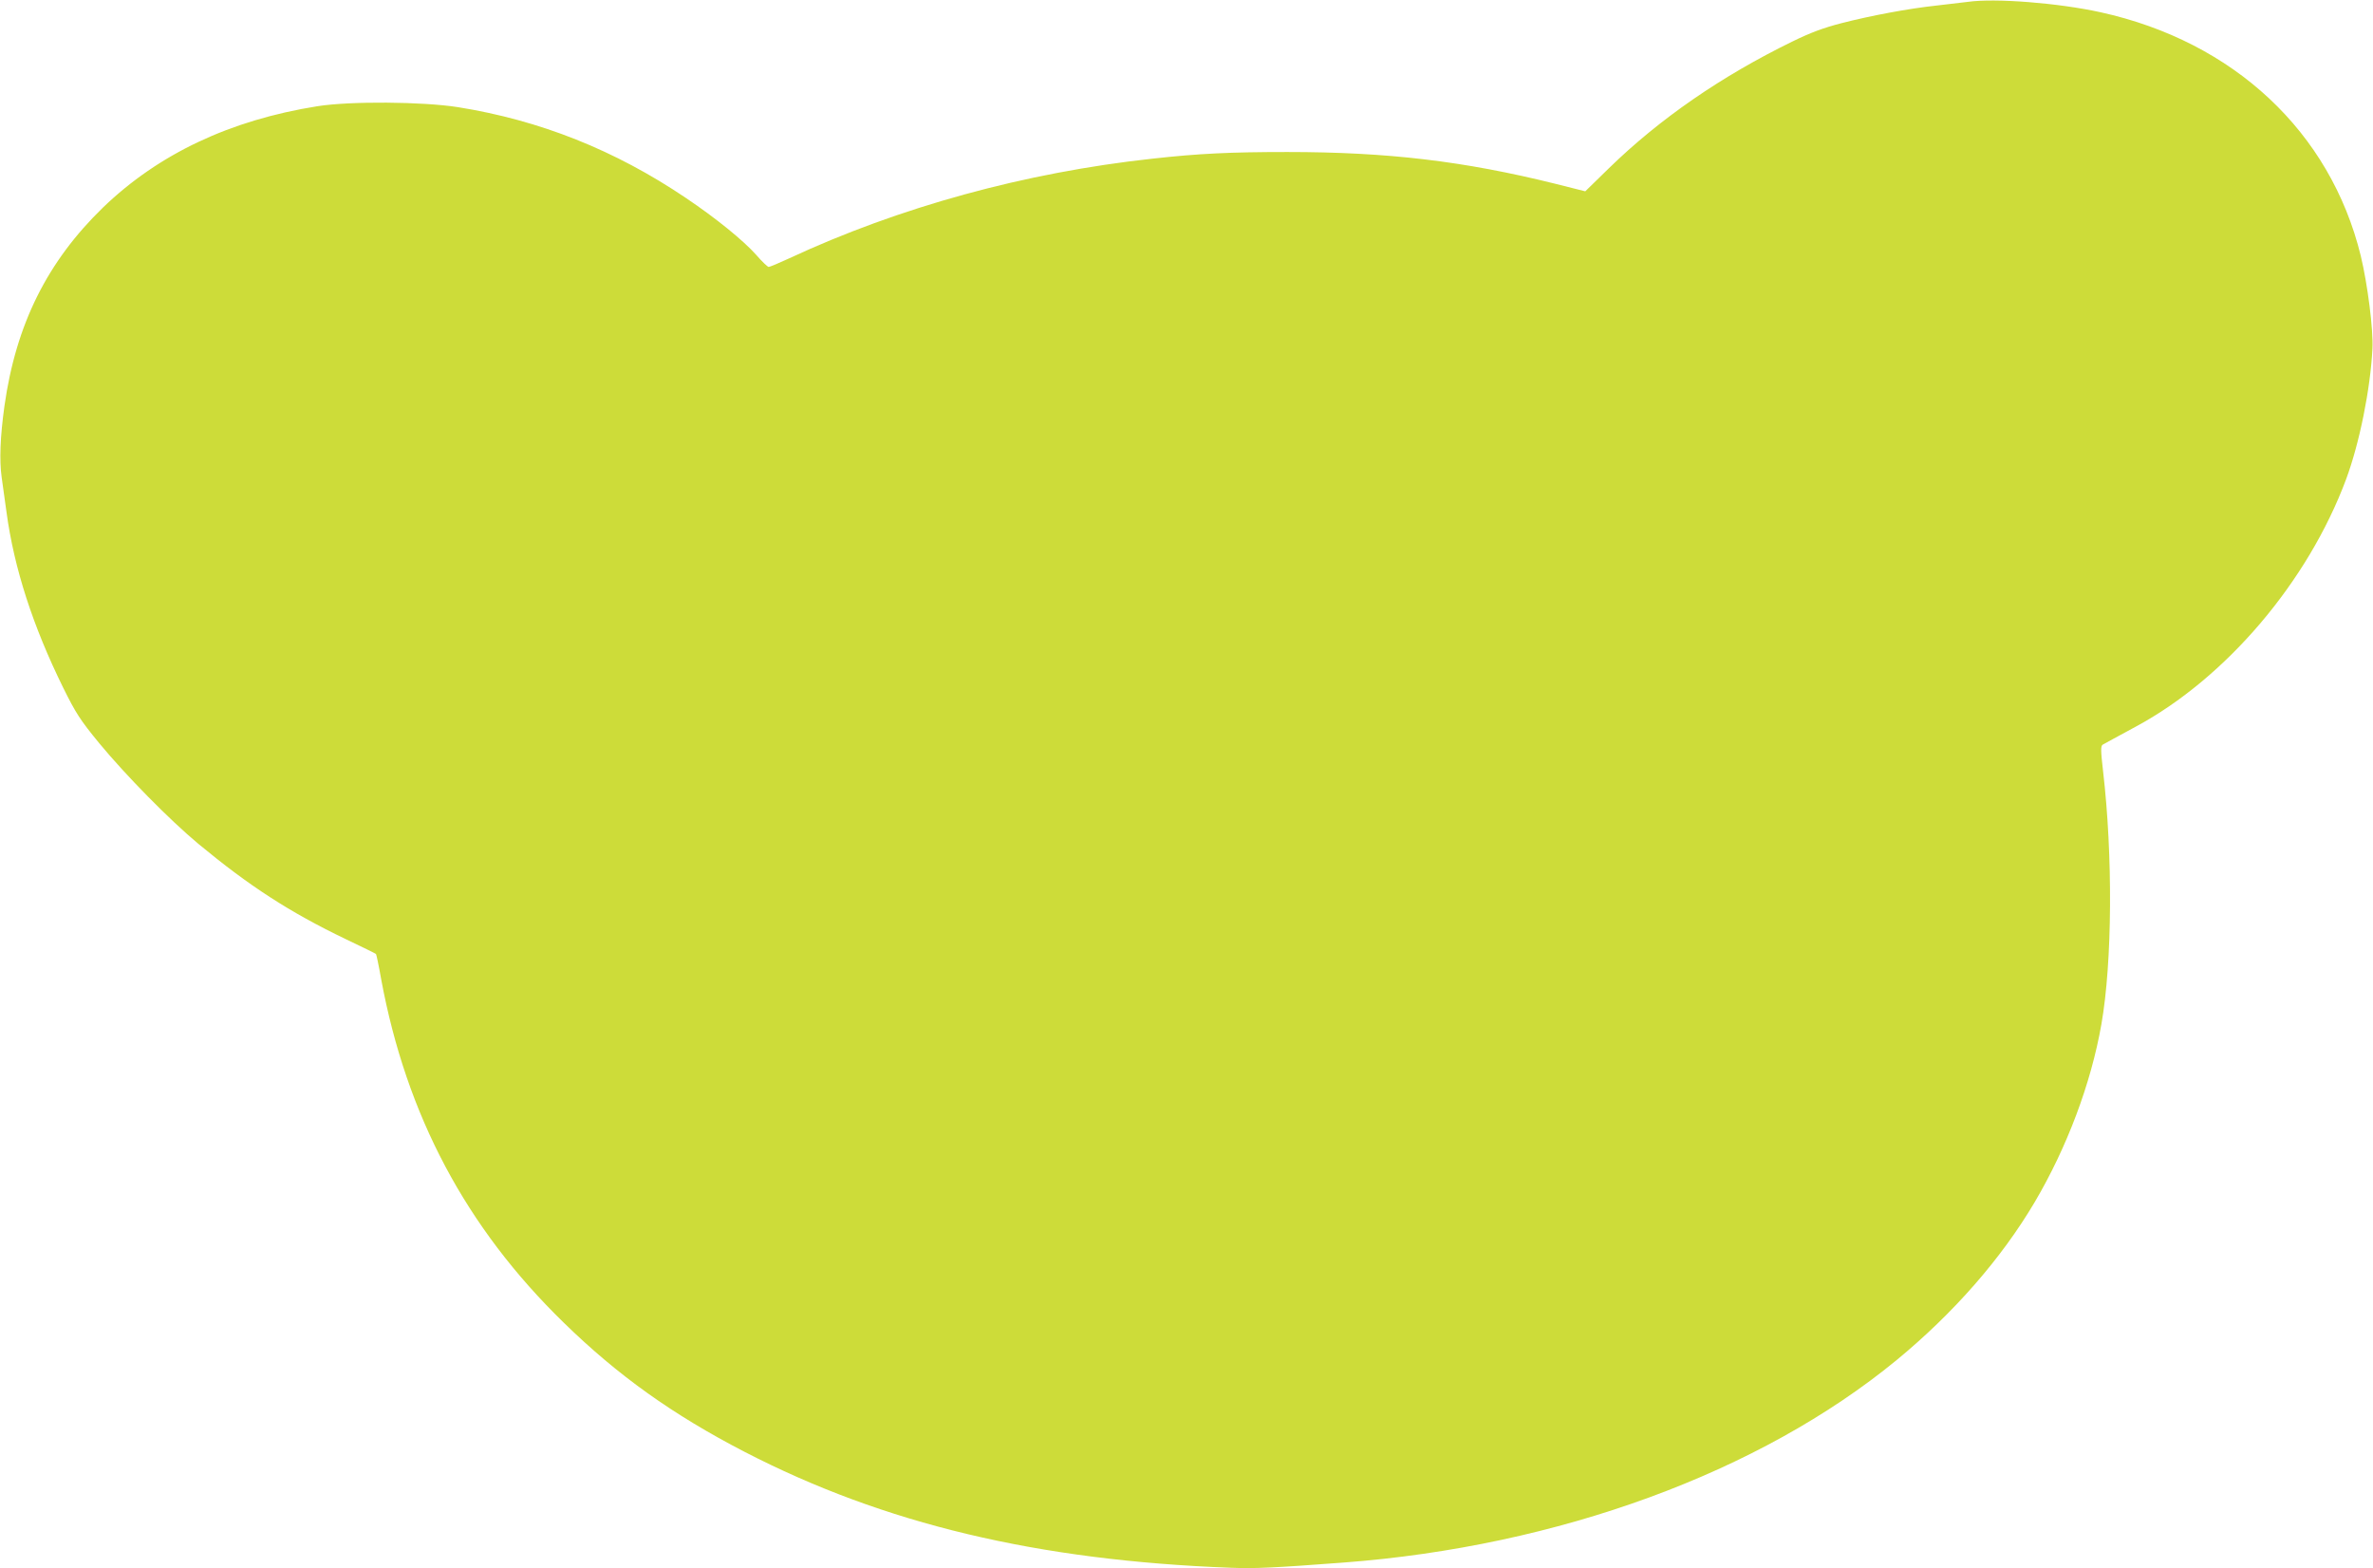 <?xml version="1.0" standalone="no"?>
<!DOCTYPE svg PUBLIC "-//W3C//DTD SVG 20010904//EN"
 "http://www.w3.org/TR/2001/REC-SVG-20010904/DTD/svg10.dtd">
<svg version="1.0" xmlns="http://www.w3.org/2000/svg"
 width="1280pt" height="846pt" viewBox="0 0 1280 846"
 preserveAspectRatio="xMidYMid meet">
<g transform="translate(0,846) scale(0.1,-0.1)"
fill="#cddc39" stroke="none">
<path d="M10615 8450 c-33 -4 -109 -13 -170 -20 -149 -16 -353 -54 -512 -95
-97 -25 -167 -51 -265 -99 -383 -187 -716 -417 -989 -683 l-128 -125 -163 41
c-491 122 -904 171 -1444 171 -306 0 -477 -8 -729 -36 -687 -75 -1364 -261
-1959 -538 -54 -25 -104 -46 -110 -46 -6 1 -36 29 -66 64 -69 78 -218 199
-380 308 -384 259 -787 419 -1230 490 -192 30 -580 33 -758 5 -471 -75 -856
-257 -1156 -546 -301 -292 -470 -631 -532 -1071 -23 -166 -28 -293 -15 -385 6
-44 18 -128 26 -187 41 -303 142 -615 306 -948 68 -137 90 -172 195 -300 144
-174 378 -412 534 -542 274 -227 491 -368 795 -514 88 -42 162 -78 163 -80 2
-1 15 -62 28 -136 136 -734 457 -1339 985 -1853 293 -286 588 -496 974 -696
752 -389 1582 -587 2625 -626 133 -5 233 0 605 28 1160 87 2247 486 2985 1092
307 253 564 546 745 852 174 295 304 640 360 960 59 336 62 911 9 1365 -13
112 -13 136 -2 143 7 4 87 48 178 97 487 262 929 782 1135 1335 72 194 131
486 142 705 5 102 -26 346 -63 500 -164 669 -685 1156 -1404 1314 -227 50
-569 77 -715 56z"/>
</g>
</svg>
